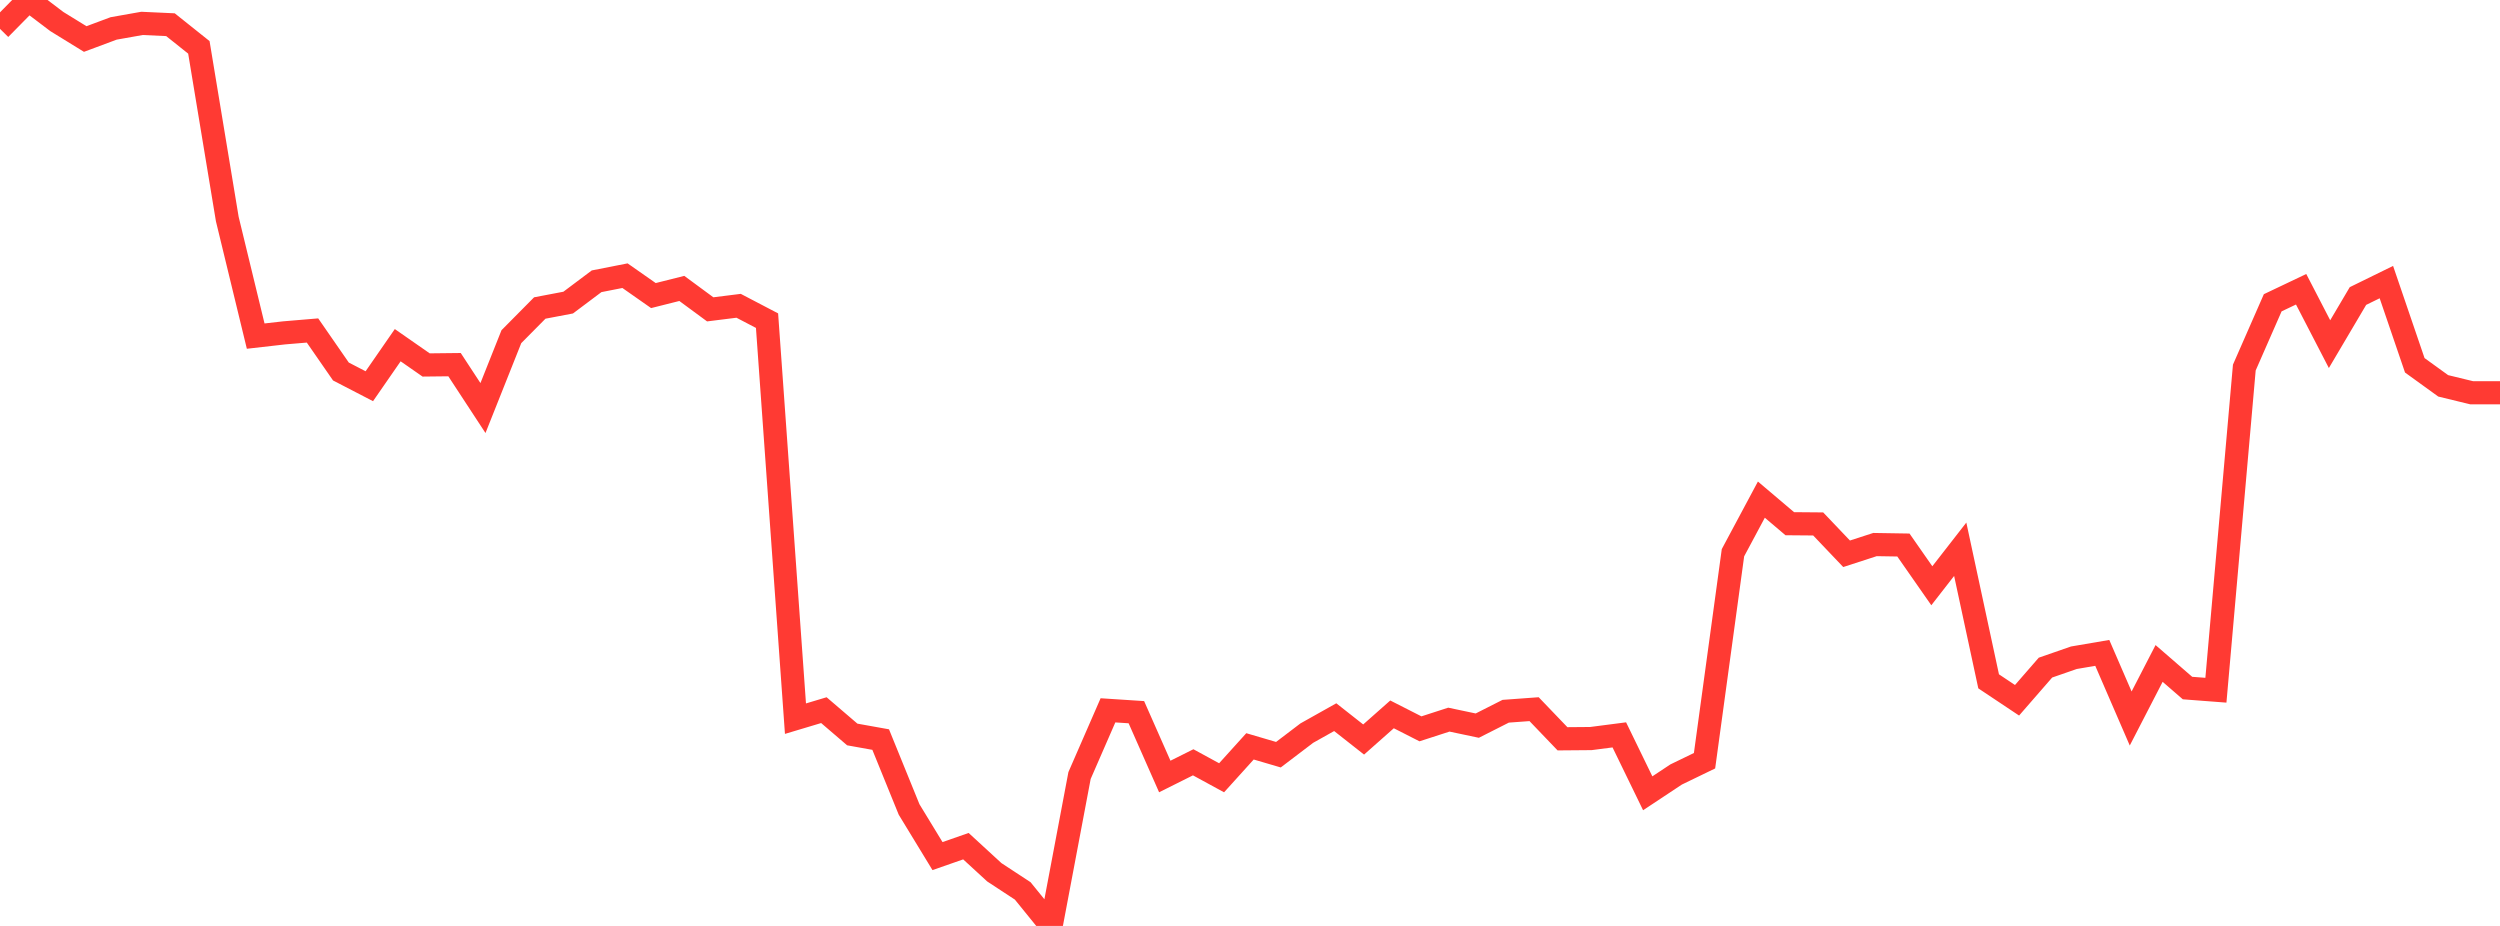 <?xml version="1.0" standalone="no"?>
<!DOCTYPE svg PUBLIC "-//W3C//DTD SVG 1.1//EN" "http://www.w3.org/Graphics/SVG/1.1/DTD/svg11.dtd">

<svg width="135" height="50" viewBox="0 0 135 50" preserveAspectRatio="none" 
  xmlns="http://www.w3.org/2000/svg"
  xmlns:xlink="http://www.w3.org/1999/xlink">


<polyline points="0.0, 1.558 1.534, 0.0 3.068, 1.163 4.602, 2.107 6.136, 1.535 7.67, 1.263 9.205, 1.334 10.739, 2.558 12.273, 11.826 13.807, 18.15 15.341, 17.975 16.875, 17.846 18.409, 20.061 19.943, 20.856 21.477, 18.64 23.011, 19.708 24.545, 19.691 26.08, 22.035 27.614, 18.181 29.148, 16.632 30.682, 16.34 32.216, 15.189 33.75, 14.887 35.284, 15.961 36.818, 15.575 38.352, 16.705 39.886, 16.513 41.42, 17.315 42.955, 38.808 44.489, 38.348 46.023, 39.662 47.557, 39.937 49.091, 43.711 50.625, 46.229 52.159, 45.693 53.693, 47.103 55.227, 48.109 56.761, 50.0 58.295, 41.879 59.83, 38.358 61.364, 38.458 62.898, 41.931 64.432, 41.164 65.966, 42 67.5, 40.303 69.034, 40.754 70.568, 39.588 72.102, 38.727 73.636, 39.934 75.17, 38.576 76.705, 39.357 78.239, 38.86 79.773, 39.184 81.307, 38.407 82.841, 38.295 84.375, 39.895 85.909, 39.882 87.443, 39.683 88.977, 42.838 90.511, 41.822 92.045, 41.079 93.58, 29.847 95.114, 26.98 96.648, 28.28 98.182, 28.293 99.716, 29.904 101.25, 29.406 102.784, 29.431 104.318, 31.631 105.852, 29.66 107.386, 36.792 108.92, 37.815 110.455, 36.051 111.989, 35.518 113.523, 35.256 115.057, 38.799 116.591, 35.826 118.125, 37.155 119.659, 37.272 121.193, 19.848 122.727, 16.35 124.261, 15.62 125.795, 18.584 127.33, 15.985 128.864, 15.233 130.398, 19.726 131.932, 20.835 133.466, 21.208 135.0, 21.208" fill="none" stroke="#ff3a33" stroke-width="1.25"/>

</svg>
